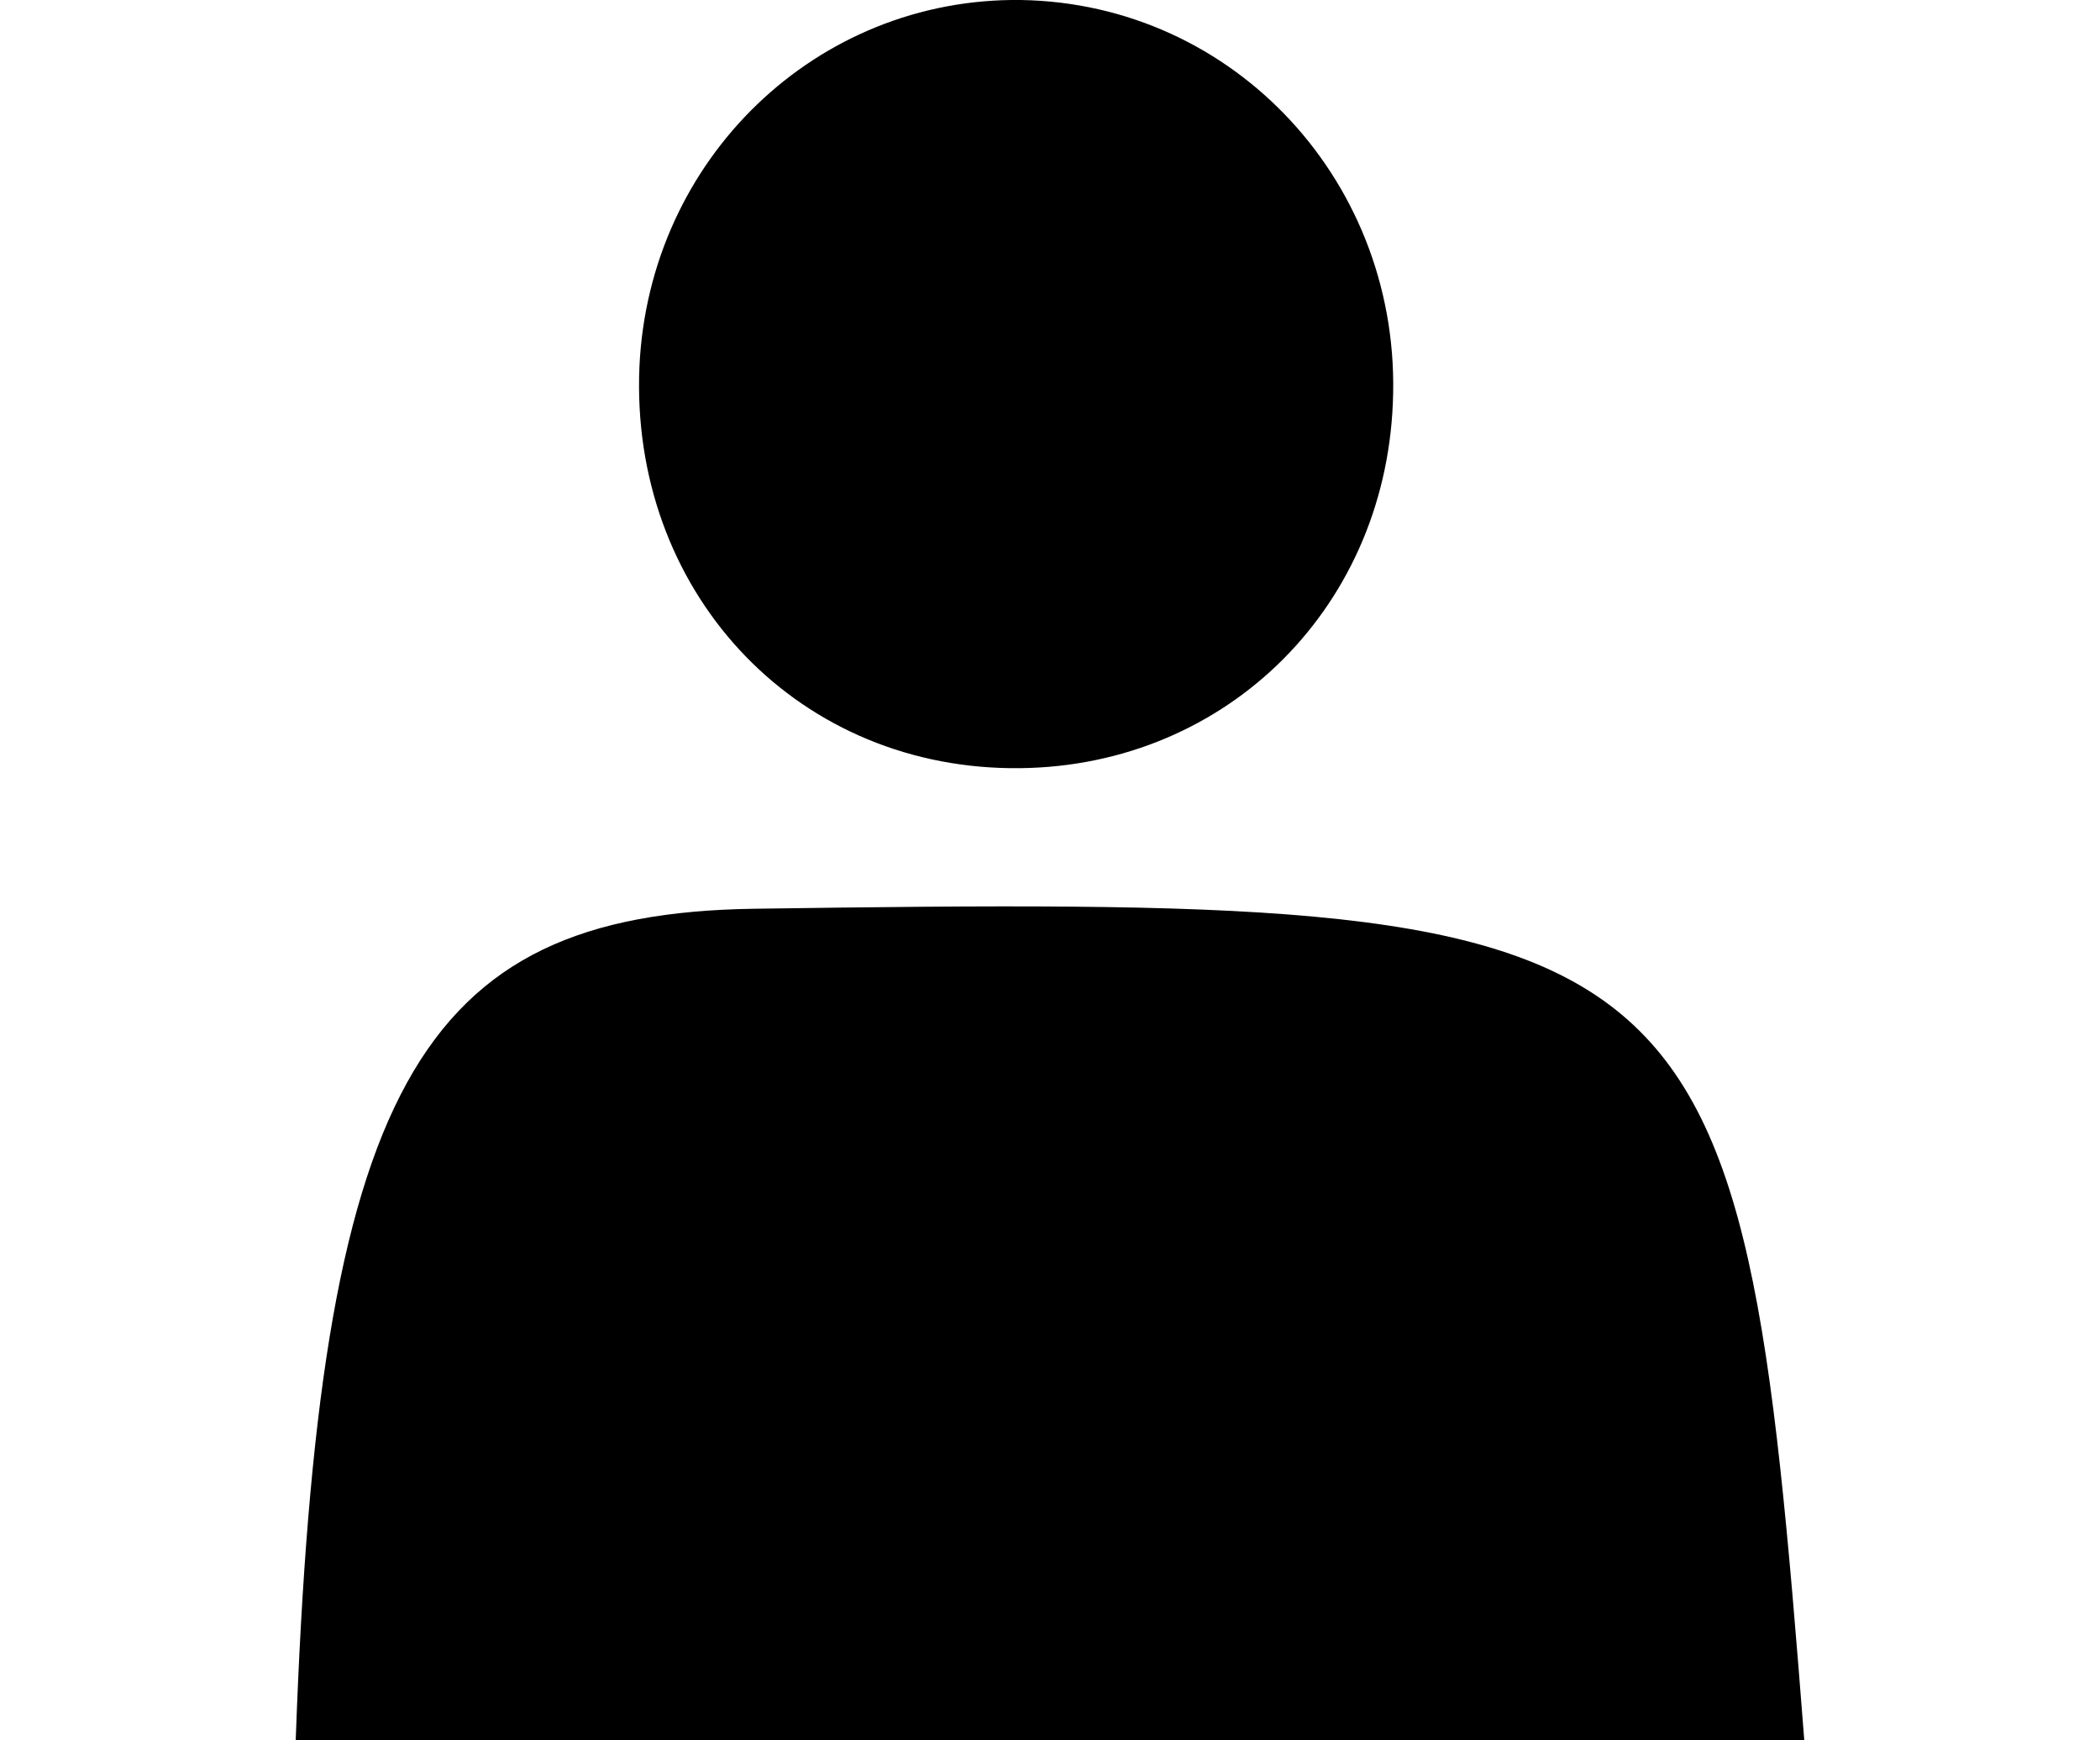 <?xml version="1.0" encoding="UTF-8"?><svg id="Ebene_1" xmlns="http://www.w3.org/2000/svg" viewBox="0 0 24.5 20.3"><path d="m3.45,20.3c.27-7.58,1.41-9.64,5.34-9.7,11.22-.16,11.51.06,12.26,9.7H3.45Z" style="stroke-width:0px;"/><path d="m11.91,0c2.5.04,4.45,2.15,4.34,4.7-.1,2.45-2.02,4.29-4.46,4.26-2.55-.03-4.44-2.09-4.33-4.68C7.57,1.85,9.53-.03,11.91,0Z" style="stroke-width:0px;"/></svg>